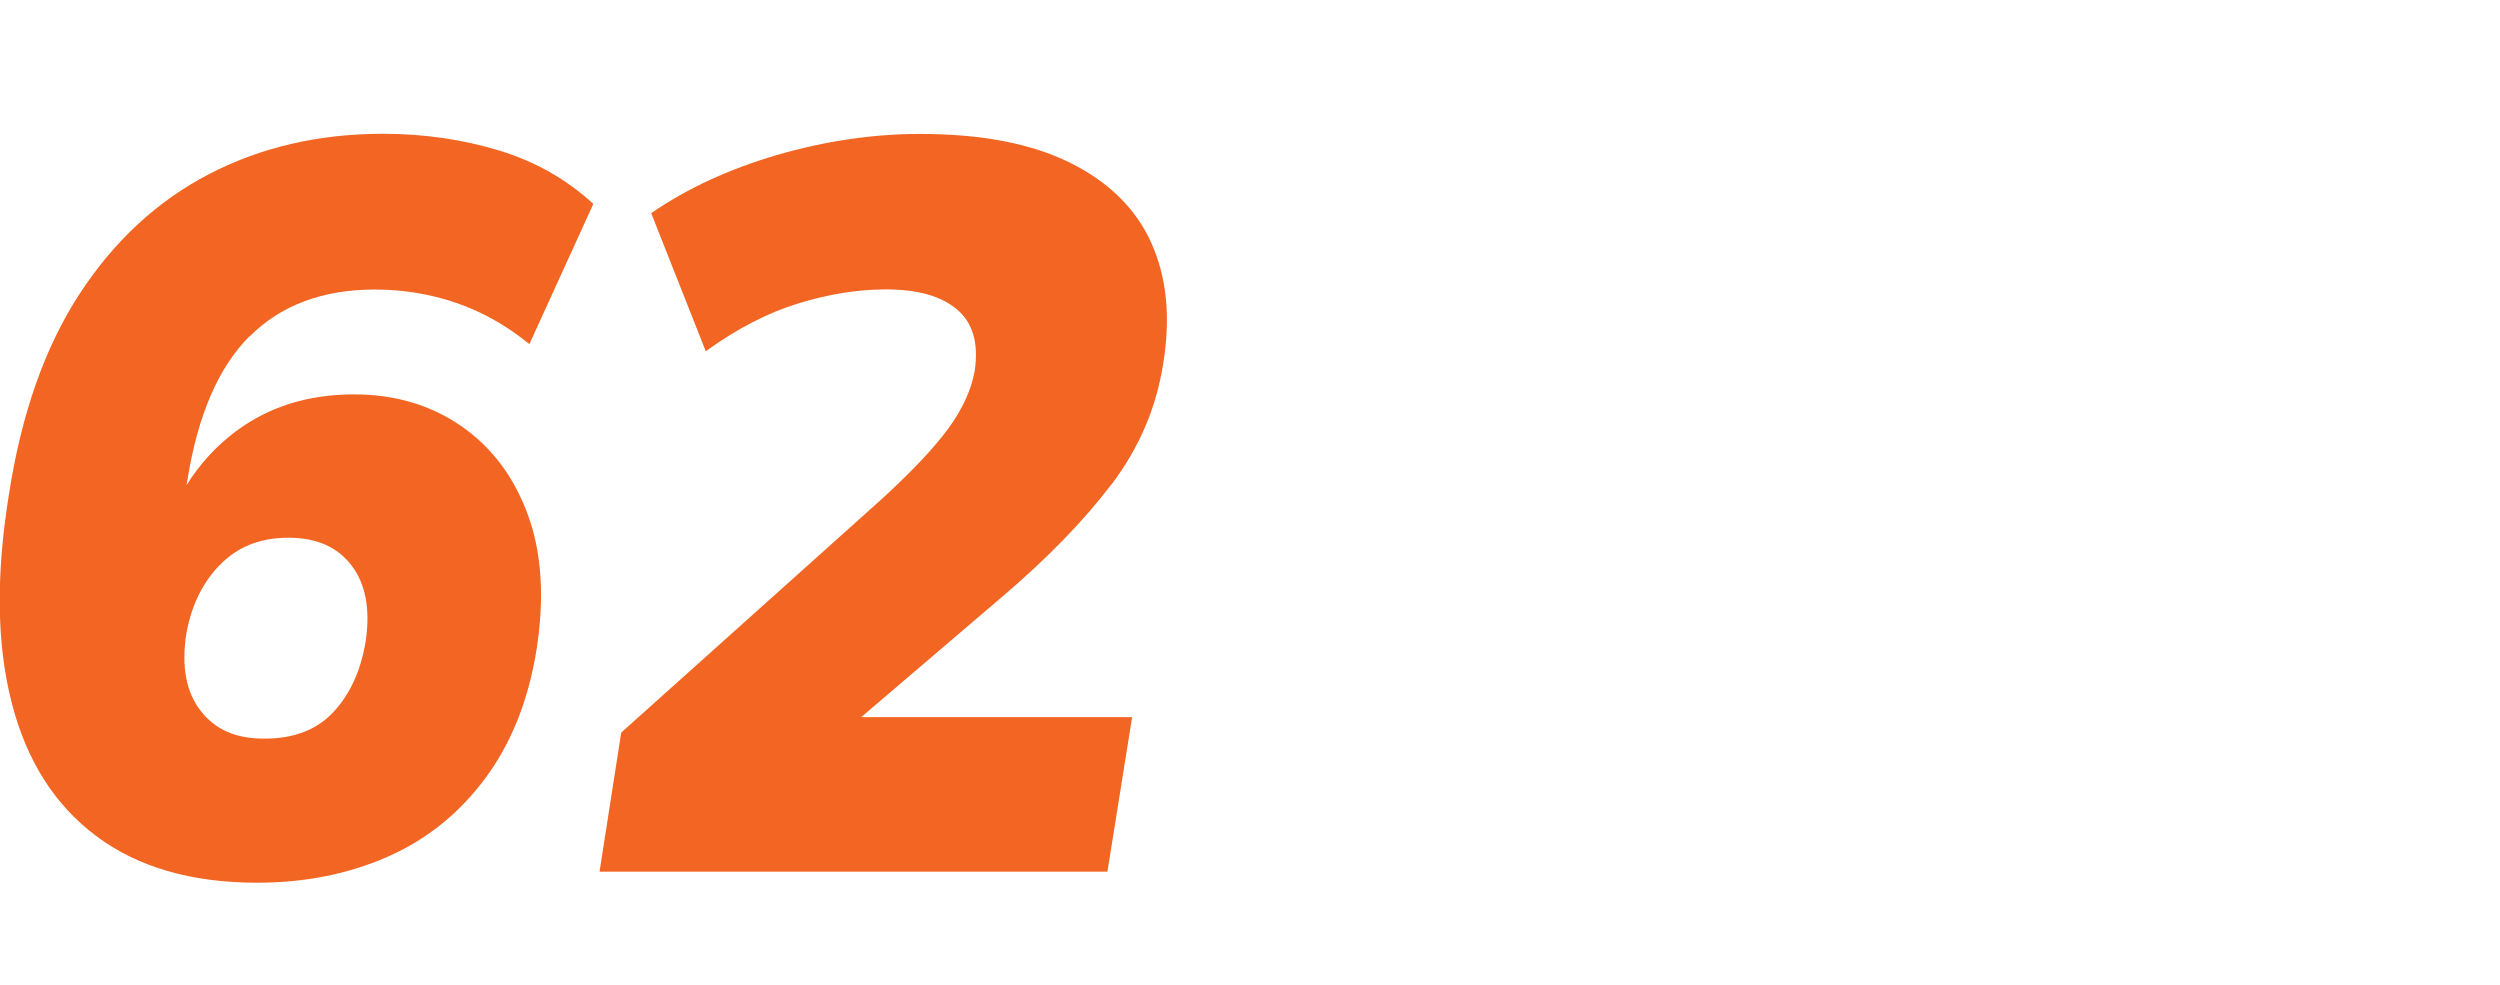 <?xml version="1.0" encoding="UTF-8"?> <svg xmlns="http://www.w3.org/2000/svg" id="Layer_1" viewBox="0 0 165 65"><defs><style> .cls-1 { fill: #f26522; } </style></defs><path class="cls-1" d="M16.48,22.2c2.06-2.06,4.82-3.09,8.26-3.09,1.86,0,3.65.29,5.37.88,1.72.59,3.33,1.5,4.83,2.72l4.22-9.25c-1.77-1.63-3.85-2.81-6.26-3.54-2.4-.72-4.94-1.09-7.62-1.09-4.22,0-8.04.88-11.46,2.65-3.42,1.77-6.28,4.41-8.57,7.92-2.29,3.51-3.84,7.92-4.66,13.23-.86,5.3-.81,9.87.17,13.7.97,3.83,2.83,6.78,5.58,8.84,2.74,2.06,6.29,3.09,10.64,3.09,3.13,0,5.98-.57,8.57-1.7s4.74-2.86,6.46-5.17c1.72-2.31,2.86-5.14,3.4-8.5.54-3.44.35-6.43-.58-8.94-.93-2.52-2.4-4.46-4.42-5.85-2.02-1.38-4.36-2.07-7.04-2.07-3.04,0-5.64.82-7.82,2.45-1.28.96-2.36,2.14-3.24,3.54l.05-.28c.68-4.31,2.05-7.49,4.11-9.55ZM14.51,37.29c1.16-1.2,2.66-1.8,4.52-1.8s3.25.61,4.18,1.84c.93,1.22,1.24,2.9.92,5.03-.32,1.9-1.02,3.45-2.11,4.62-1.09,1.18-2.61,1.77-4.56,1.77s-3.26-.61-4.22-1.84c-.95-1.22-1.27-2.9-.95-5.03.32-1.86,1.05-3.39,2.21-4.59Z"></path><path class="cls-1" d="M73.37,31.96c1.81-2.4,2.95-5.05,3.4-7.96.5-3.04.24-5.69-.78-7.96-1.02-2.27-2.81-4.03-5.37-5.3-2.56-1.27-5.86-1.9-9.89-1.9-3.13,0-6.28.47-9.45,1.39-3.17.93-5.94,2.21-8.3,3.84l3.6,9.11c2.08-1.5,4.12-2.55,6.12-3.16,1.99-.61,3.92-.92,5.78-.92,2.08,0,3.65.44,4.69,1.33,1.04.88,1.43,2.23,1.16,4.05-.23,1.27-.82,2.55-1.77,3.84s-2.45,2.87-4.49,4.73l-17.07,15.3-1.43,9.18h33.52l1.63-10.2h-17.88l9.24-7.89c3.04-2.58,5.46-5.08,7.28-7.48Z"></path></svg> 